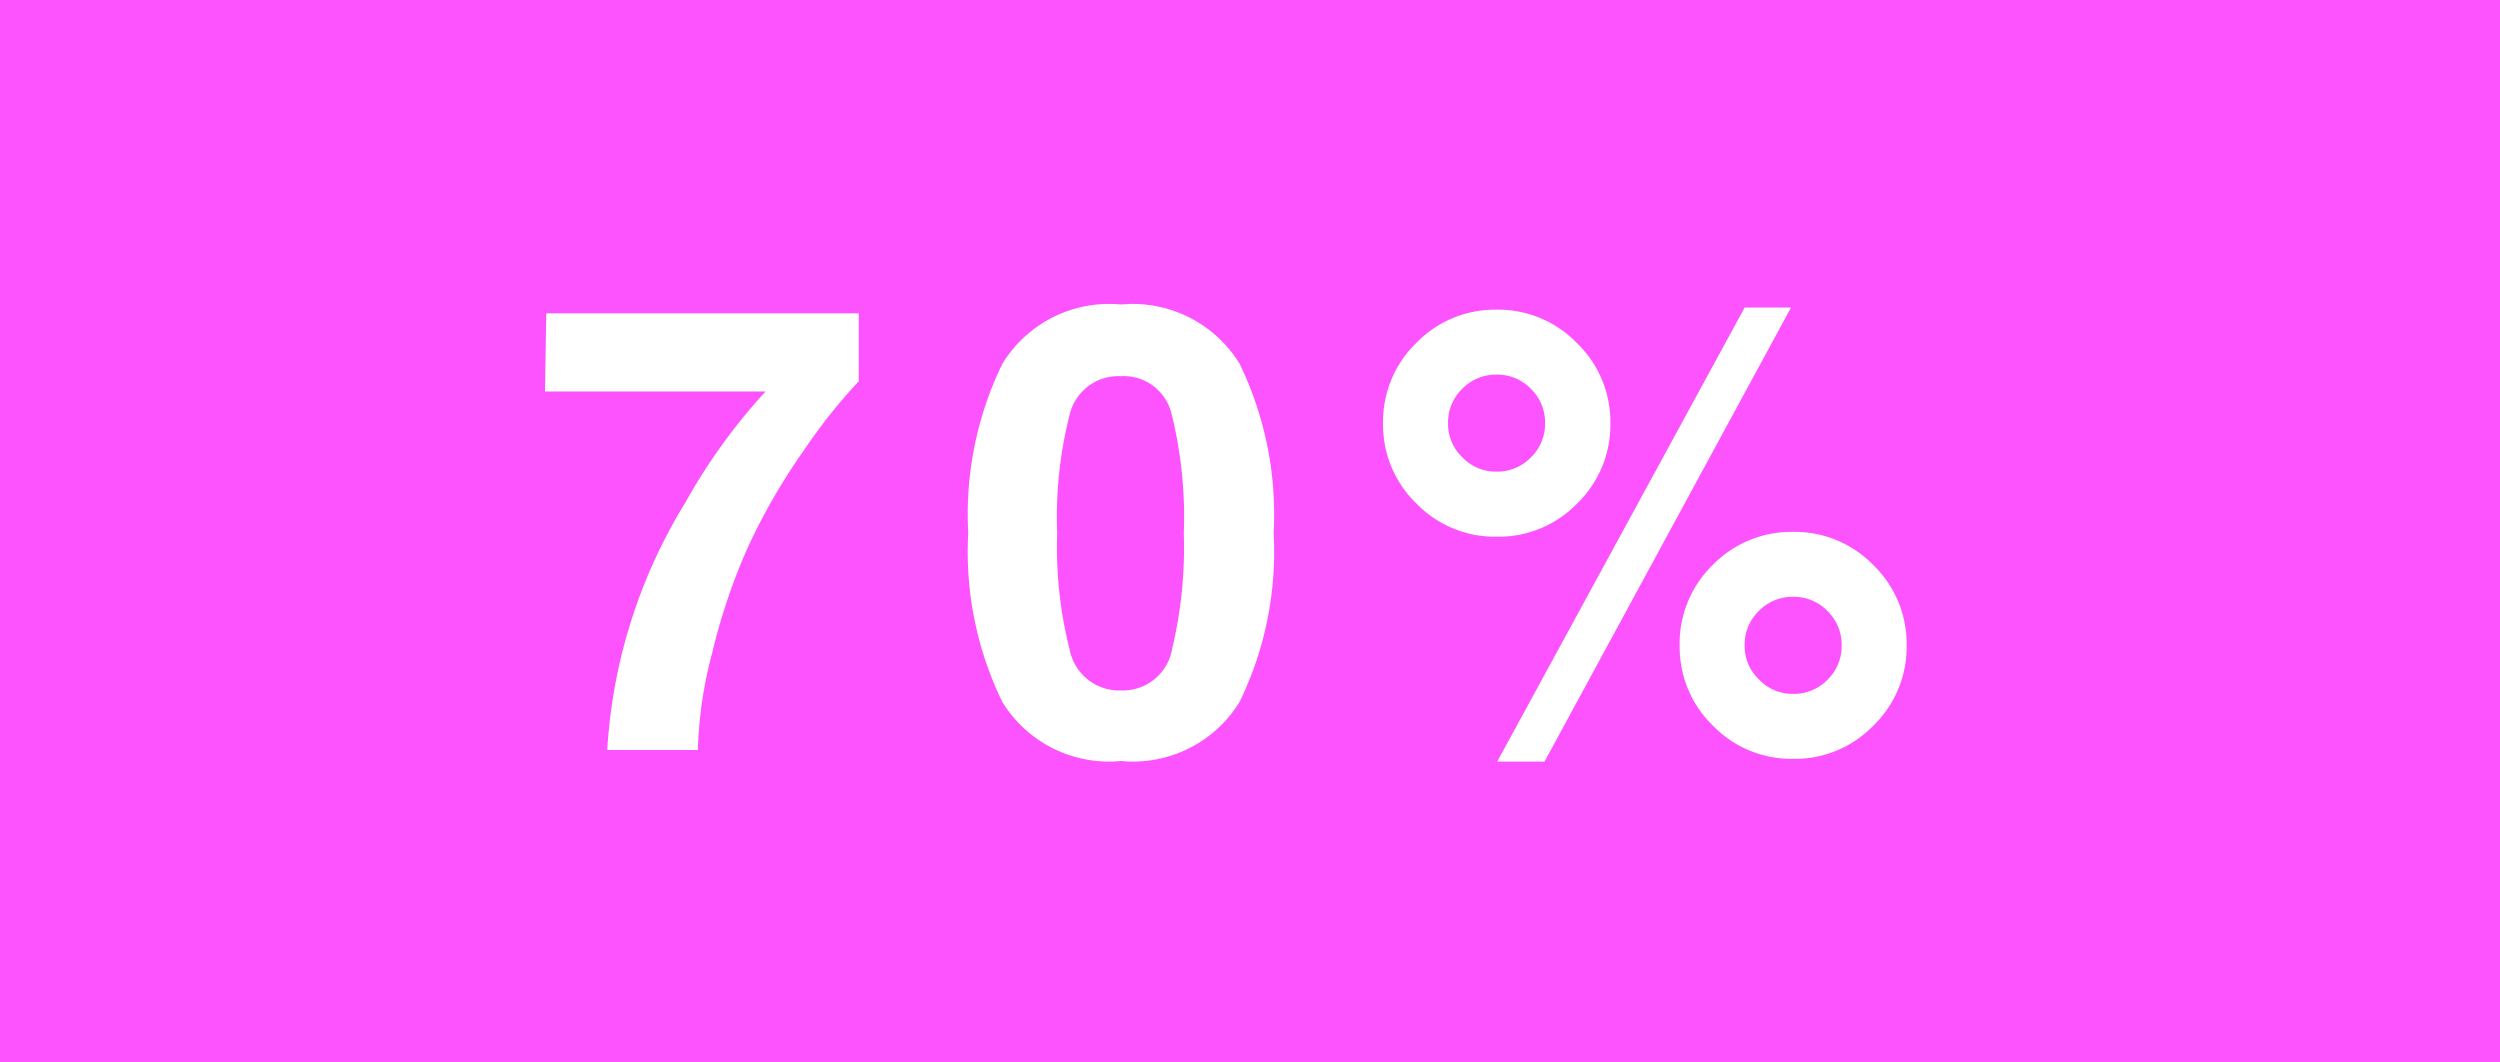 <svg xmlns="http://www.w3.org/2000/svg" xmlns:xlink="http://www.w3.org/1999/xlink" width="40" height="17" viewBox="0 0 40 17">
  <rect x="0" y="0" width="40" height="17" fill="#333333" stroke="none"/>
  <defs>
    <clipPath id="clip-label_ELL_70_all_superdeal">
      <rect width="40" height="17"/>
    </clipPath>
  </defs>
  <g id="label_ELL_70_all_superdeal" clip-path="url(#clip-label_ELL_70_all_superdeal)">
    <rect width="40" height="17" fill="#fd53fe"/>
    <path id="Path_120" data-name="Path 120" d="M4.4-4.8a9.767,9.767,0,0,0-.933,1.631,9.693,9.693,0,0,0-.537,1.611A6.691,6.691,0,0,0,2.7,0H1.25A8.509,8.509,0,0,1,2.5-3.96,9.353,9.353,0,0,1,3.784-5.737H.254l.02-1.25h5V-5.9A8.847,8.847,0,0,0,4.4-4.8ZM9.47.176a2,2,0,0,1-1.9-.947,5.48,5.48,0,0,1-.544-2.7,5.51,5.51,0,0,1,.544-2.705,2,2,0,0,1,1.9-.952,2.006,2.006,0,0,1,1.9.952,5.53,5.53,0,0,1,.542,2.705,5.48,5.48,0,0,1-.544,2.7A2,2,0,0,1,9.47.176Zm.815-1.782a6.966,6.966,0,0,0,.19-1.865,6.833,6.833,0,0,0-.193-1.895.788.788,0,0,0-.813-.615.8.8,0,0,0-.82.615,6.6,6.6,0,0,0-.2,1.895A6.669,6.669,0,0,0,8.65-1.6a.806.806,0,0,0,.82.647A.8.8,0,0,0,10.286-1.606Zm8.123-.068a1.756,1.756,0,0,1,.532-1.289,1.758,1.758,0,0,1,1.284-.527,1.75,1.75,0,0,1,1.284.532,1.75,1.75,0,0,1,.532,1.284,1.75,1.75,0,0,1-.532,1.284,1.75,1.75,0,0,1-1.284.532,1.75,1.75,0,0,1-1.284-.532A1.75,1.75,0,0,1,18.409-1.675ZM14.195-3.945a1.75,1.75,0,0,1-.532-1.284,1.75,1.75,0,0,1,.532-1.284,1.75,1.75,0,0,1,1.284-.532,1.75,1.75,0,0,1,1.284.532A1.75,1.75,0,0,1,17.3-5.229a1.754,1.754,0,0,1-.53,1.284,1.748,1.748,0,0,1-1.287.532A1.75,1.75,0,0,1,14.195-3.945ZM16.246.186h-.757l3.96-7.266h.742Zm3.433-1.313a.736.736,0,0,0,.547.229.748.748,0,0,0,.549-.227A.748.748,0,0,0,21-1.675a.748.748,0,0,0-.227-.549.748.748,0,0,0-.549-.227.748.748,0,0,0-.549.227.748.748,0,0,0-.227.549A.736.736,0,0,0,19.678-1.128ZM14.932-4.683a.736.736,0,0,0,.547.229.748.748,0,0,0,.549-.227.748.748,0,0,0,.227-.549.748.748,0,0,0-.227-.549.748.748,0,0,0-.549-.227.748.748,0,0,0-.549.227.748.748,0,0,0-.227.549A.736.736,0,0,0,14.932-4.683Z" transform="translate(8.466 12)" fill="#fff"/>
  </g>
</svg>
